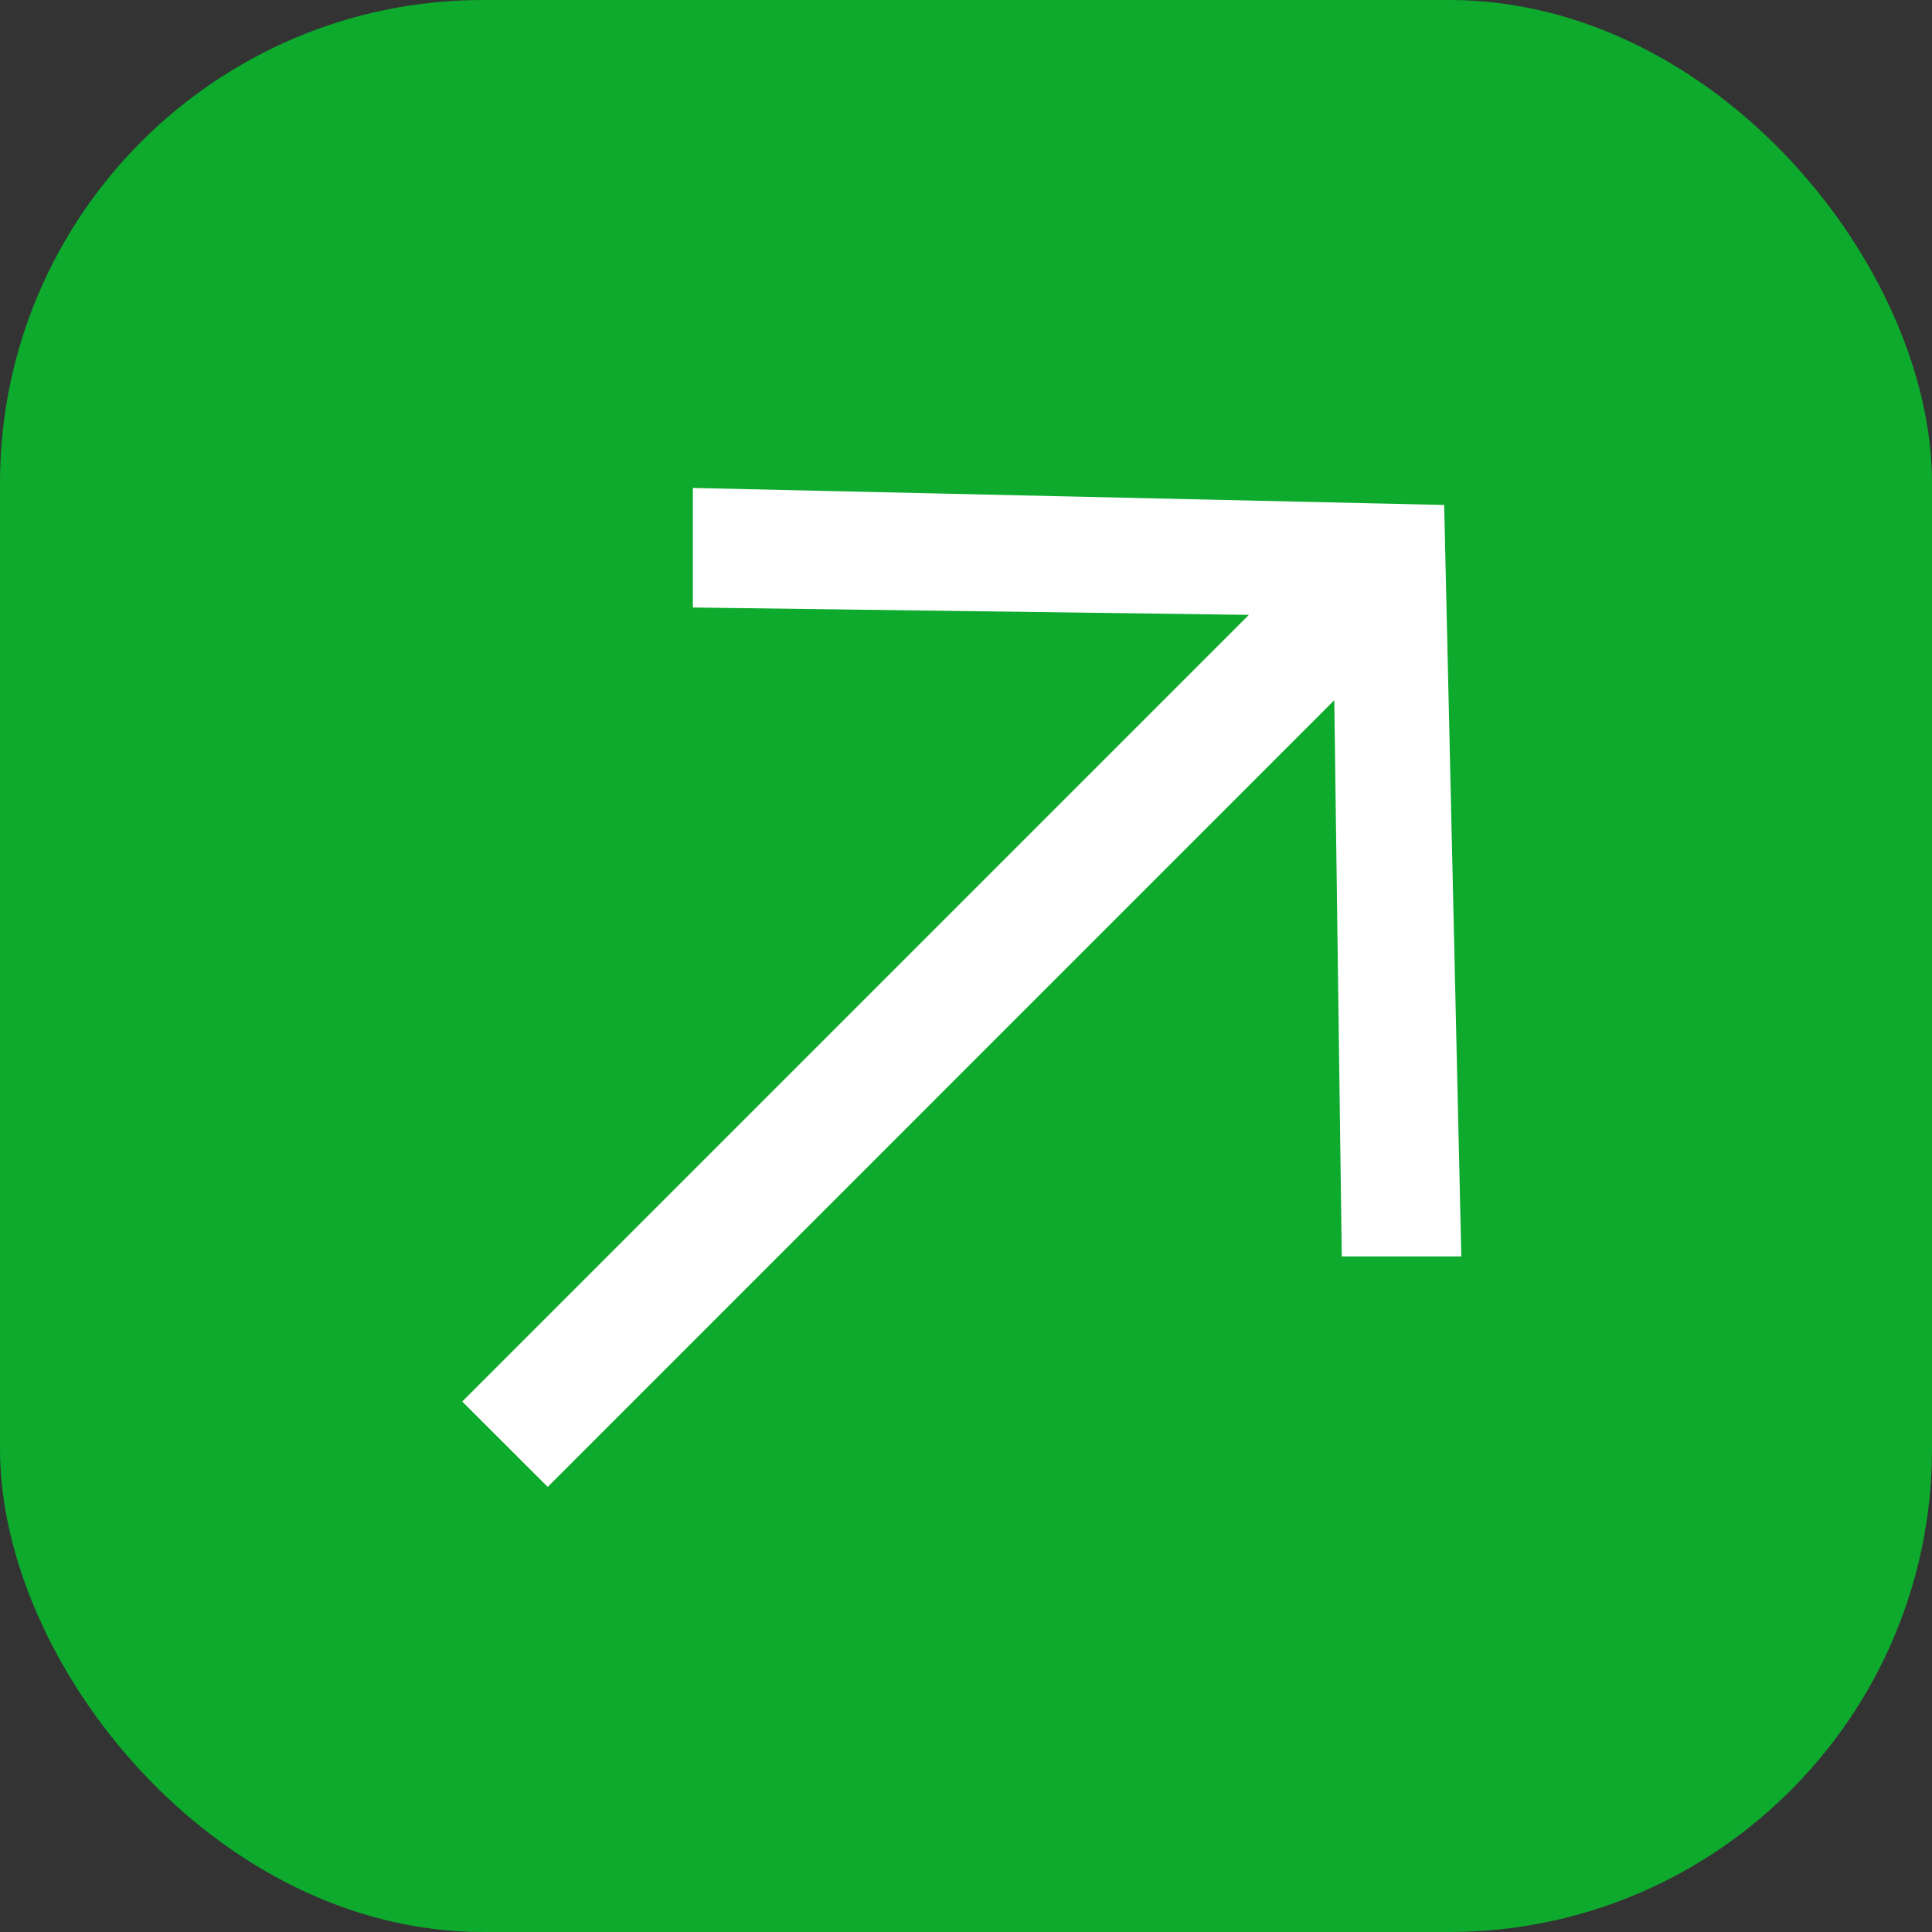 <svg width="16" height="16" viewBox="0 0 16 16" fill="none" xmlns="http://www.w3.org/2000/svg">
<rect x="0" y="0" width="16" height="16" fill="#333333" stroke="none"/>
<rect width="16" height="16" rx="4" fill="#0DAA2D"/>
<path fill-rule="evenodd" clip-rule="evenodd" d="M11.05 5.799L4.536 12.314L3.828 11.607L10.343 5.092L5.738 5.031L5.738 4.041L11.96 4.182L12.102 10.405H11.112L11.05 5.799Z" fill="white"/>
</svg>
